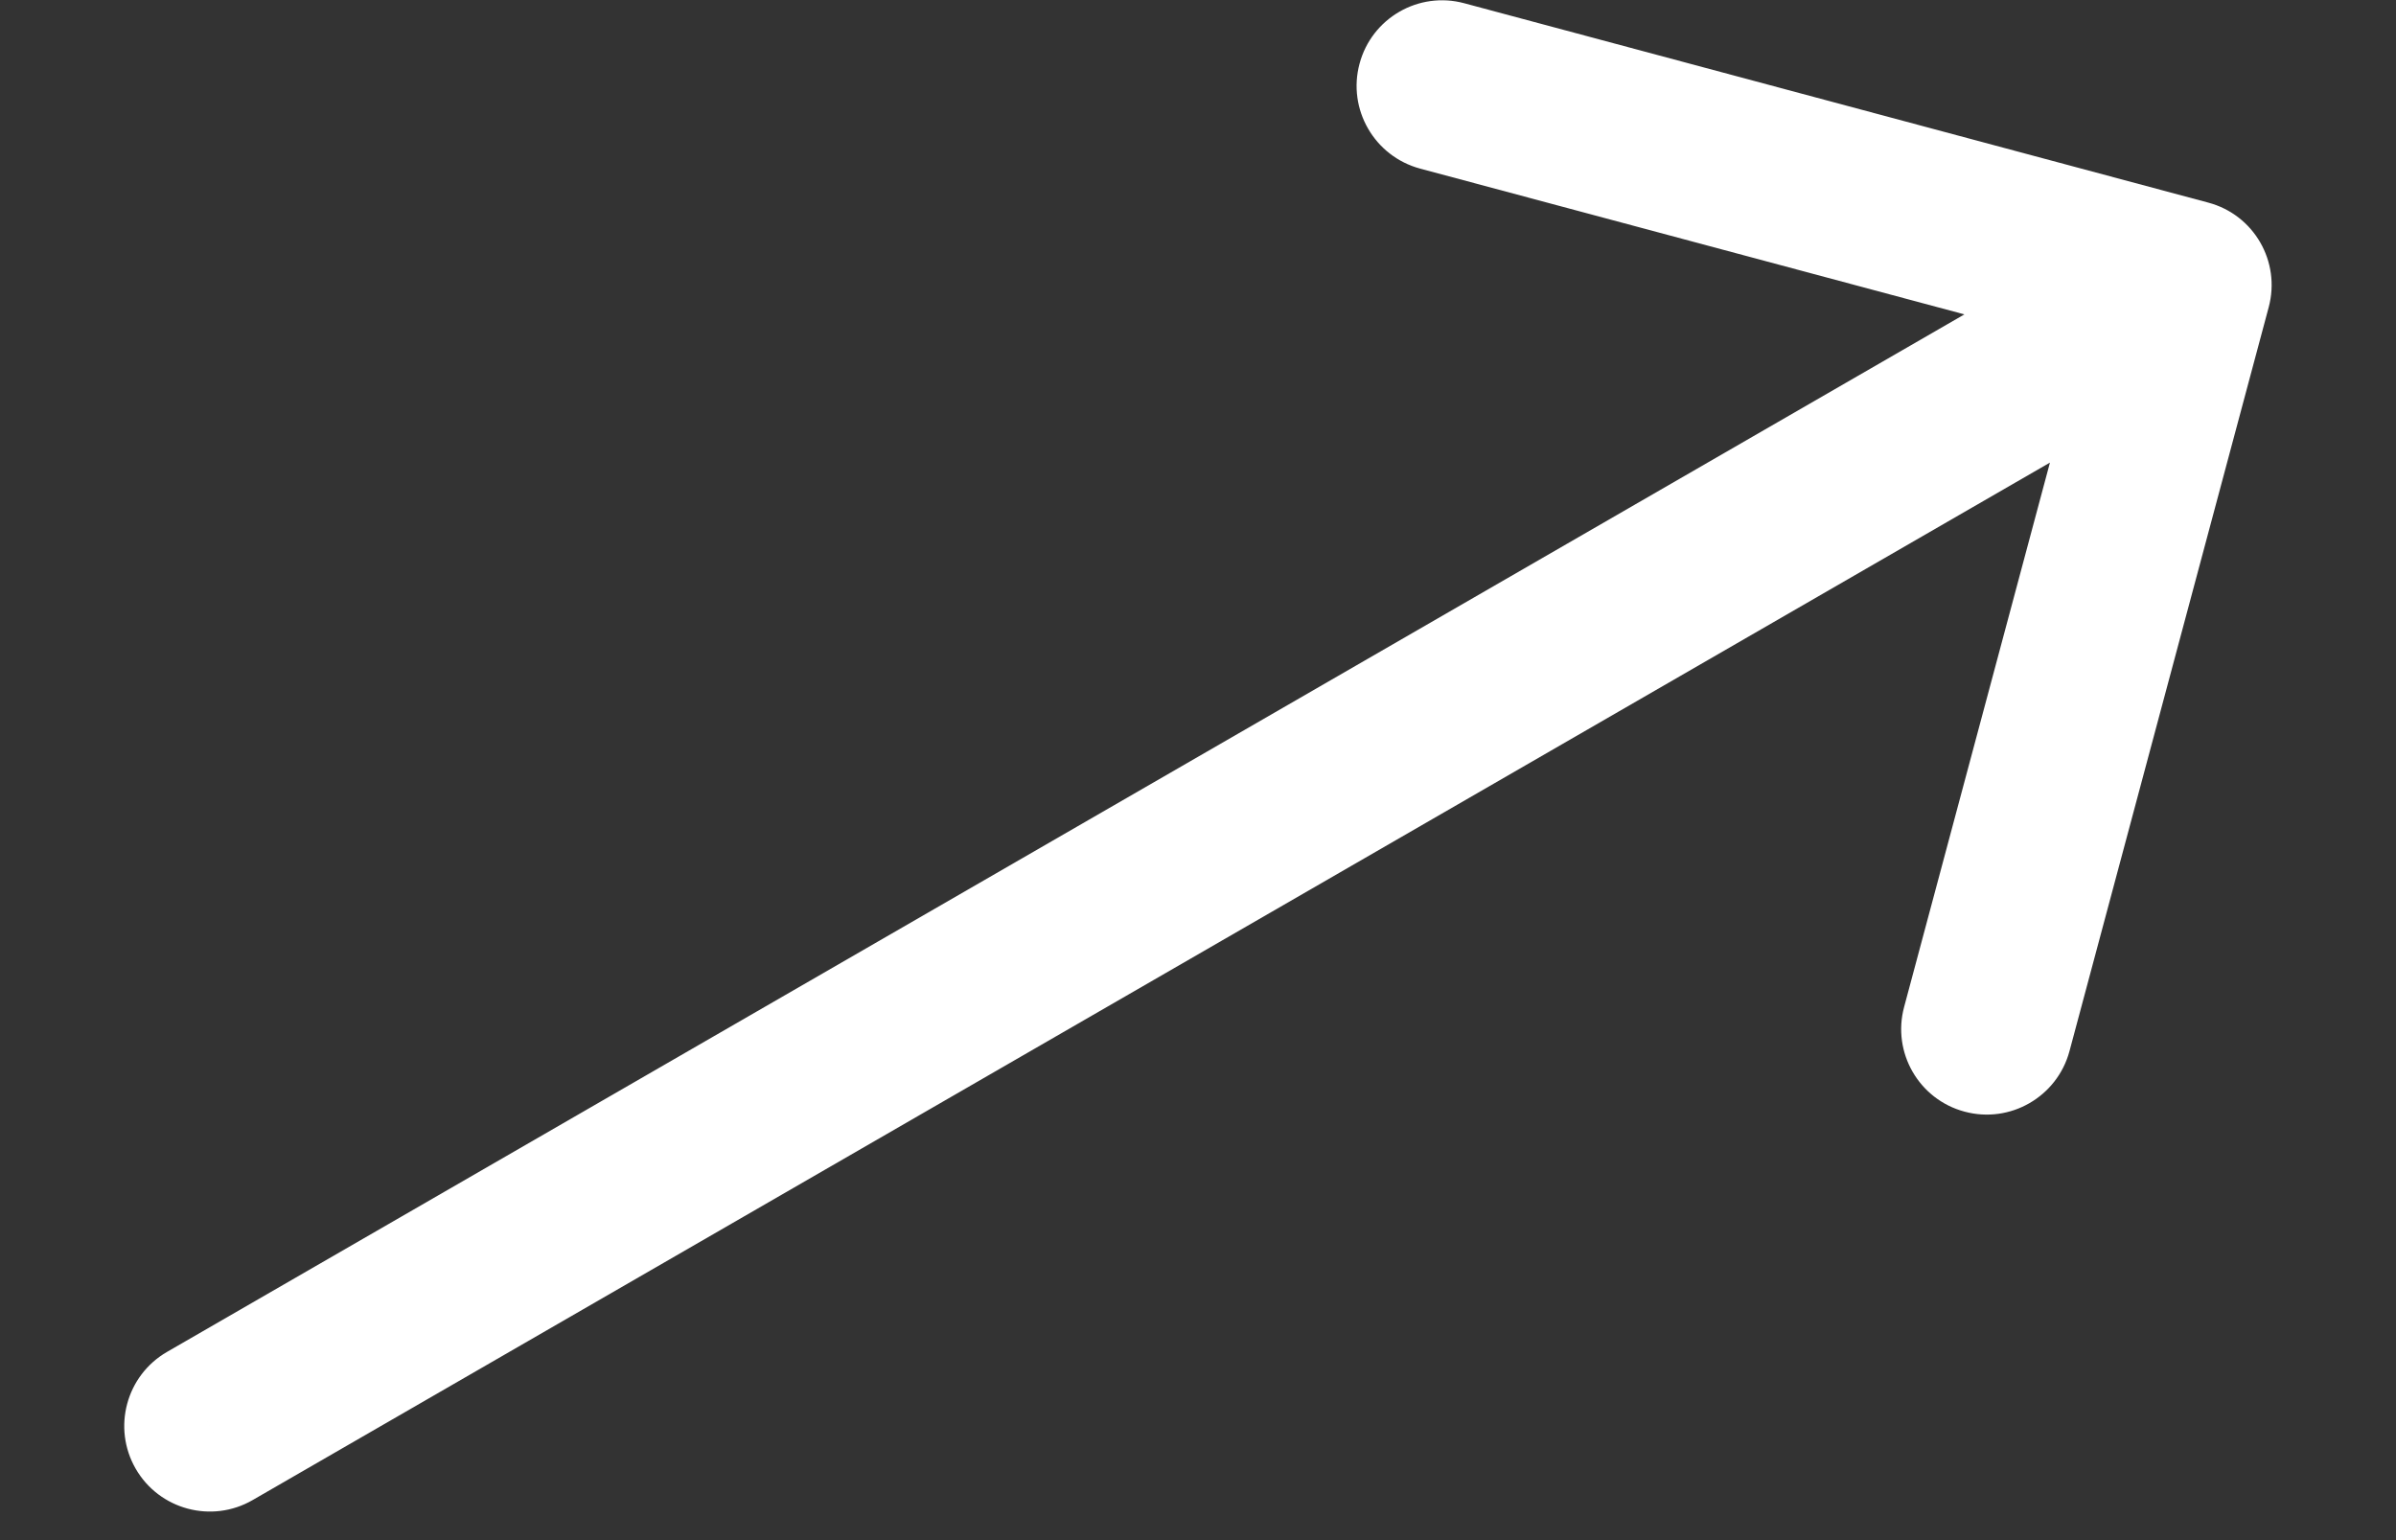 <svg width="14" height="9" viewBox="0 0 14 9" fill="none" xmlns="http://www.w3.org/2000/svg">
<rect x="0" y="0" width="14" height="9" fill="#333333" stroke="none"/>
<path d="M0.976 7.9C0.737 8.038 0.655 8.344 0.793 8.583C0.931 8.822 1.237 8.904 1.476 8.766L0.976 7.9ZM13.256 1.796C13.328 1.529 13.17 1.255 12.903 1.184L8.556 0.019C8.289 -0.053 8.015 0.106 7.944 0.372C7.872 0.639 8.031 0.913 8.297 0.985L12.161 2.02L11.126 5.884C11.054 6.151 11.213 6.425 11.479 6.496C11.746 6.568 12.02 6.409 12.092 6.143L13.256 1.796ZM1.226 8.333L1.476 8.766L13.023 2.1L12.773 1.667L12.523 1.234L0.976 7.9L1.226 8.333Z" fill="white"/>
</svg>
